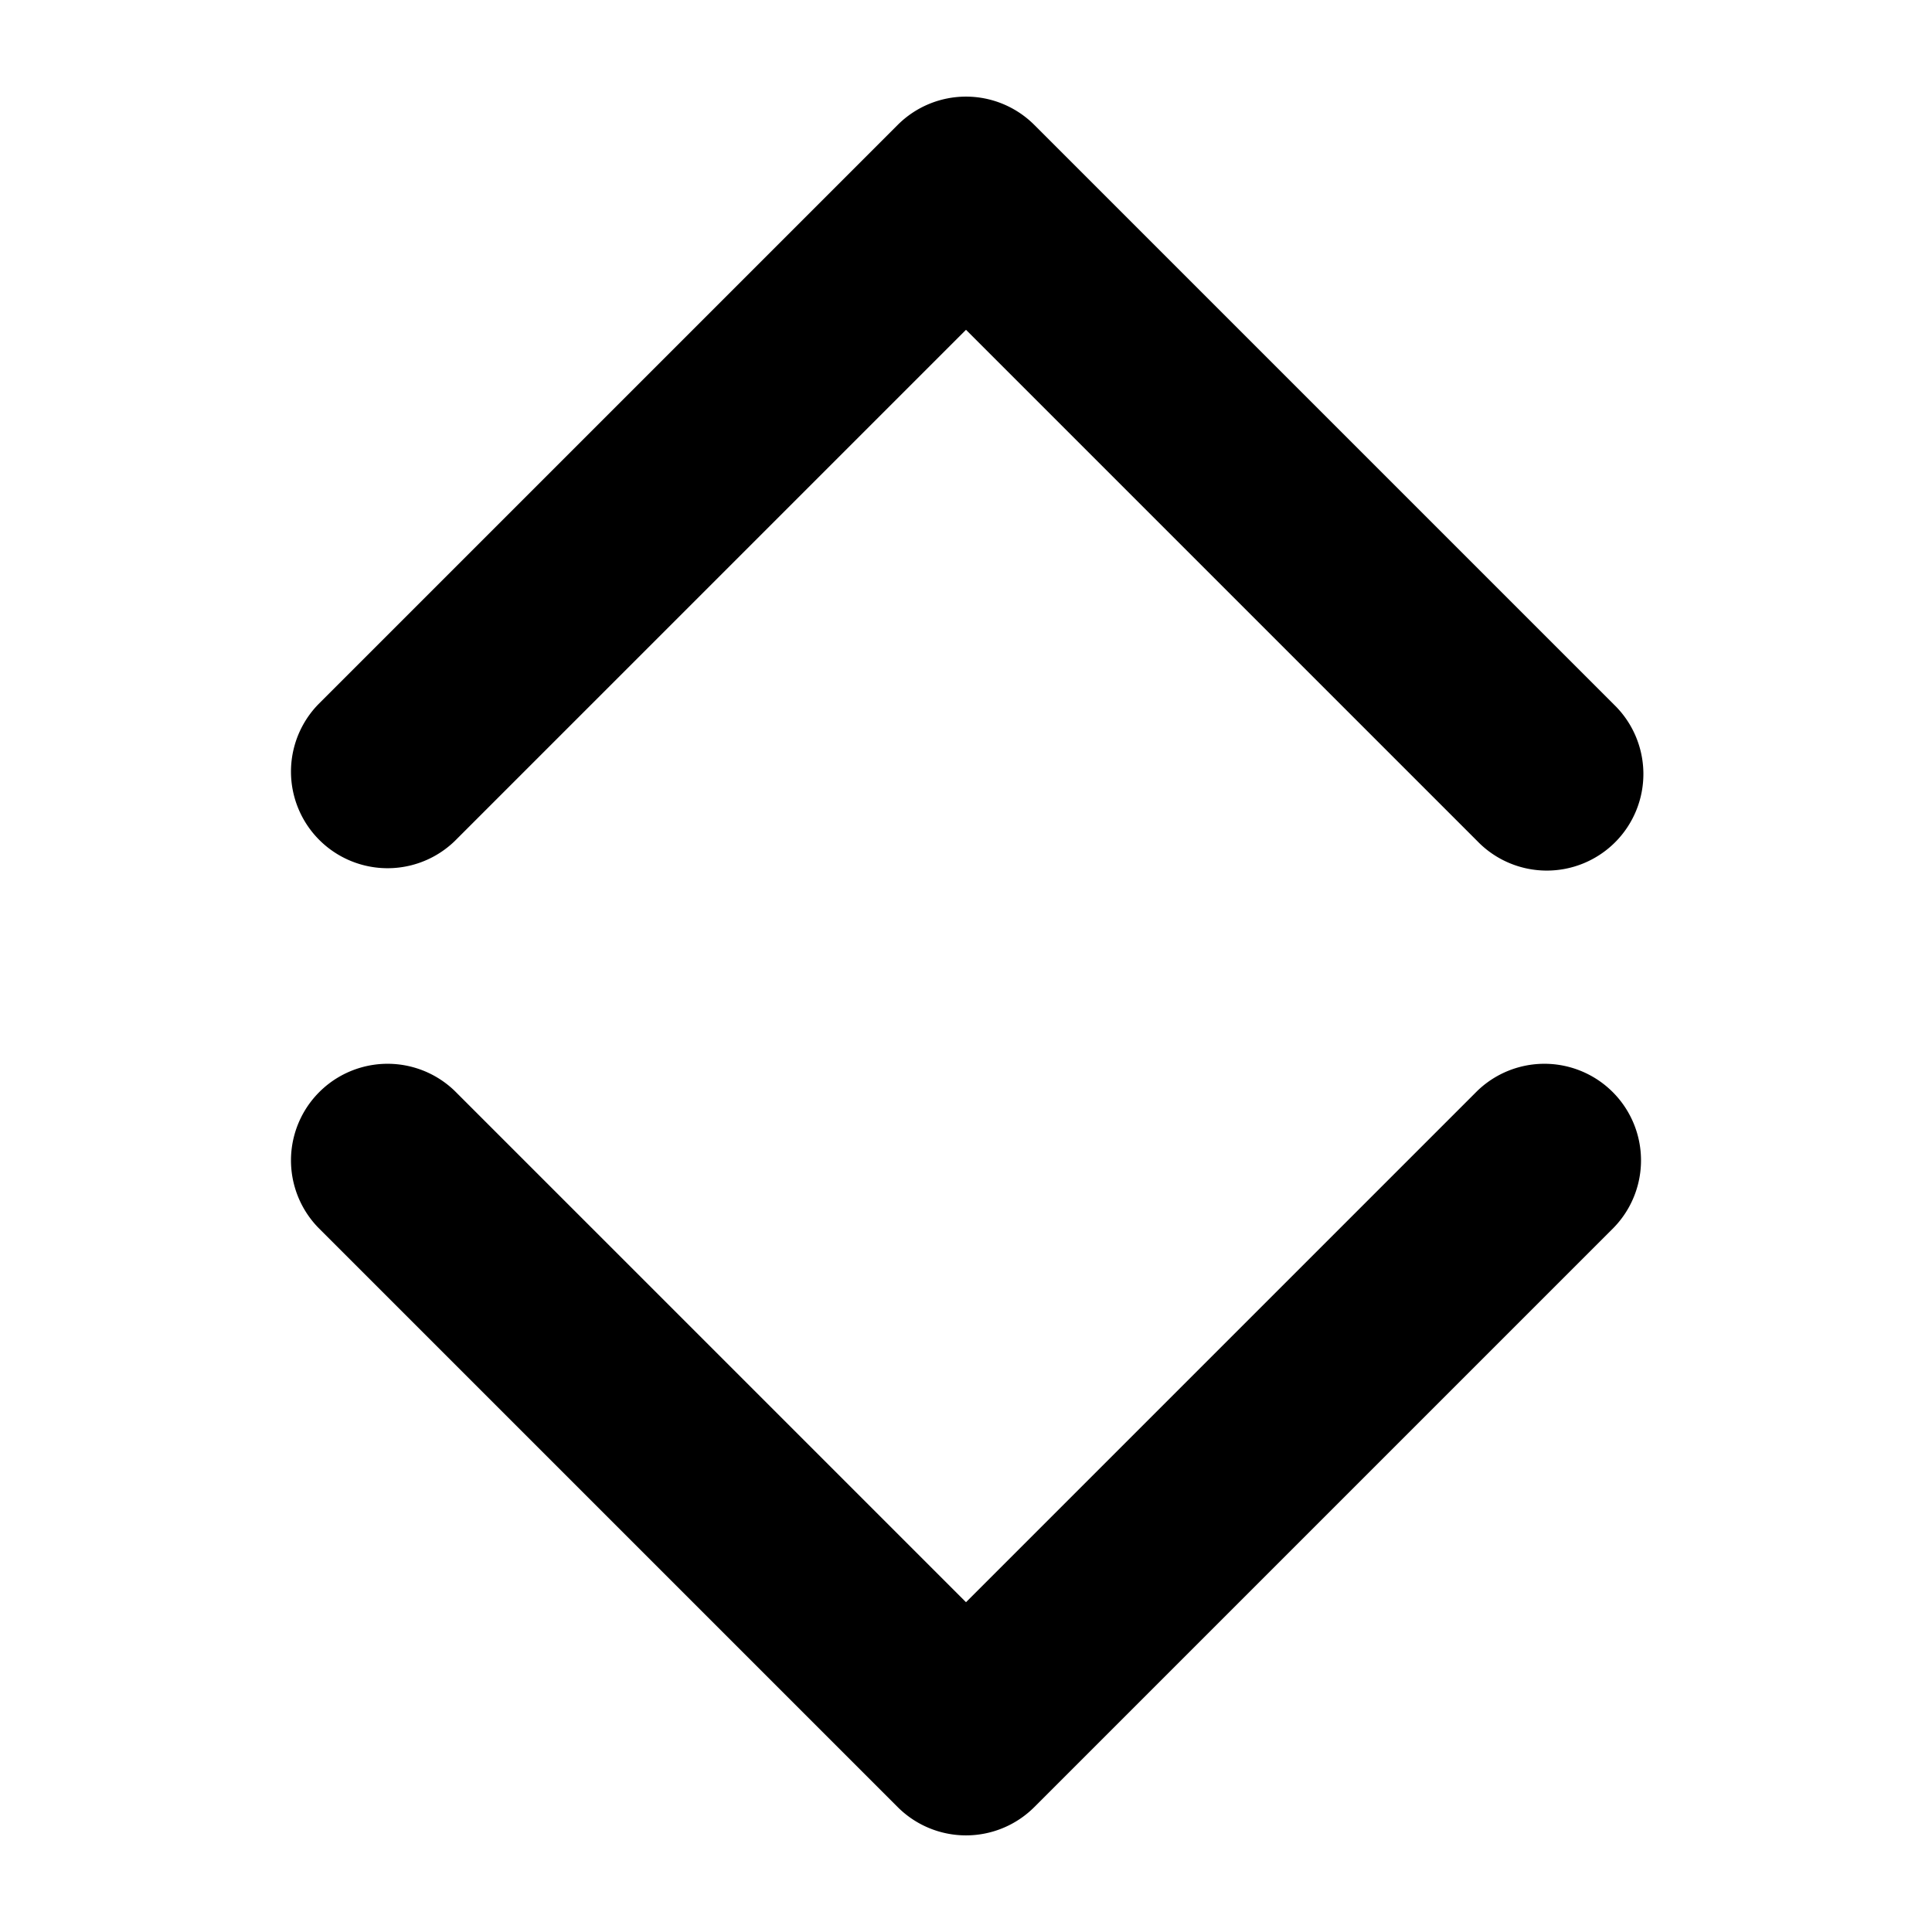 <?xml version="1.0" encoding="utf-8"?><!-- Скачано с сайта svg4.ru / Downloaded from svg4.ru -->
<svg width="800px" height="800px" viewBox="0 0 20 20" xmlns="http://www.w3.org/2000/svg" fill="none">
  <path fill="#000000" fill-rule="evenodd" d="M15.293 8.707a1 1 0 101.414-1.414l-6-6a1 1 0 00-1.414 0l-6 6a1 1 0 001.414 1.414L10 3.414l5.293 5.293zM4.707 11.293a1 1 0 00-1.414 1.414l6 6a1 1 0 001.414 0l6-6a1 1 0 00-1.414-1.414L10 16.586l-5.293-5.293z"/>
</svg>